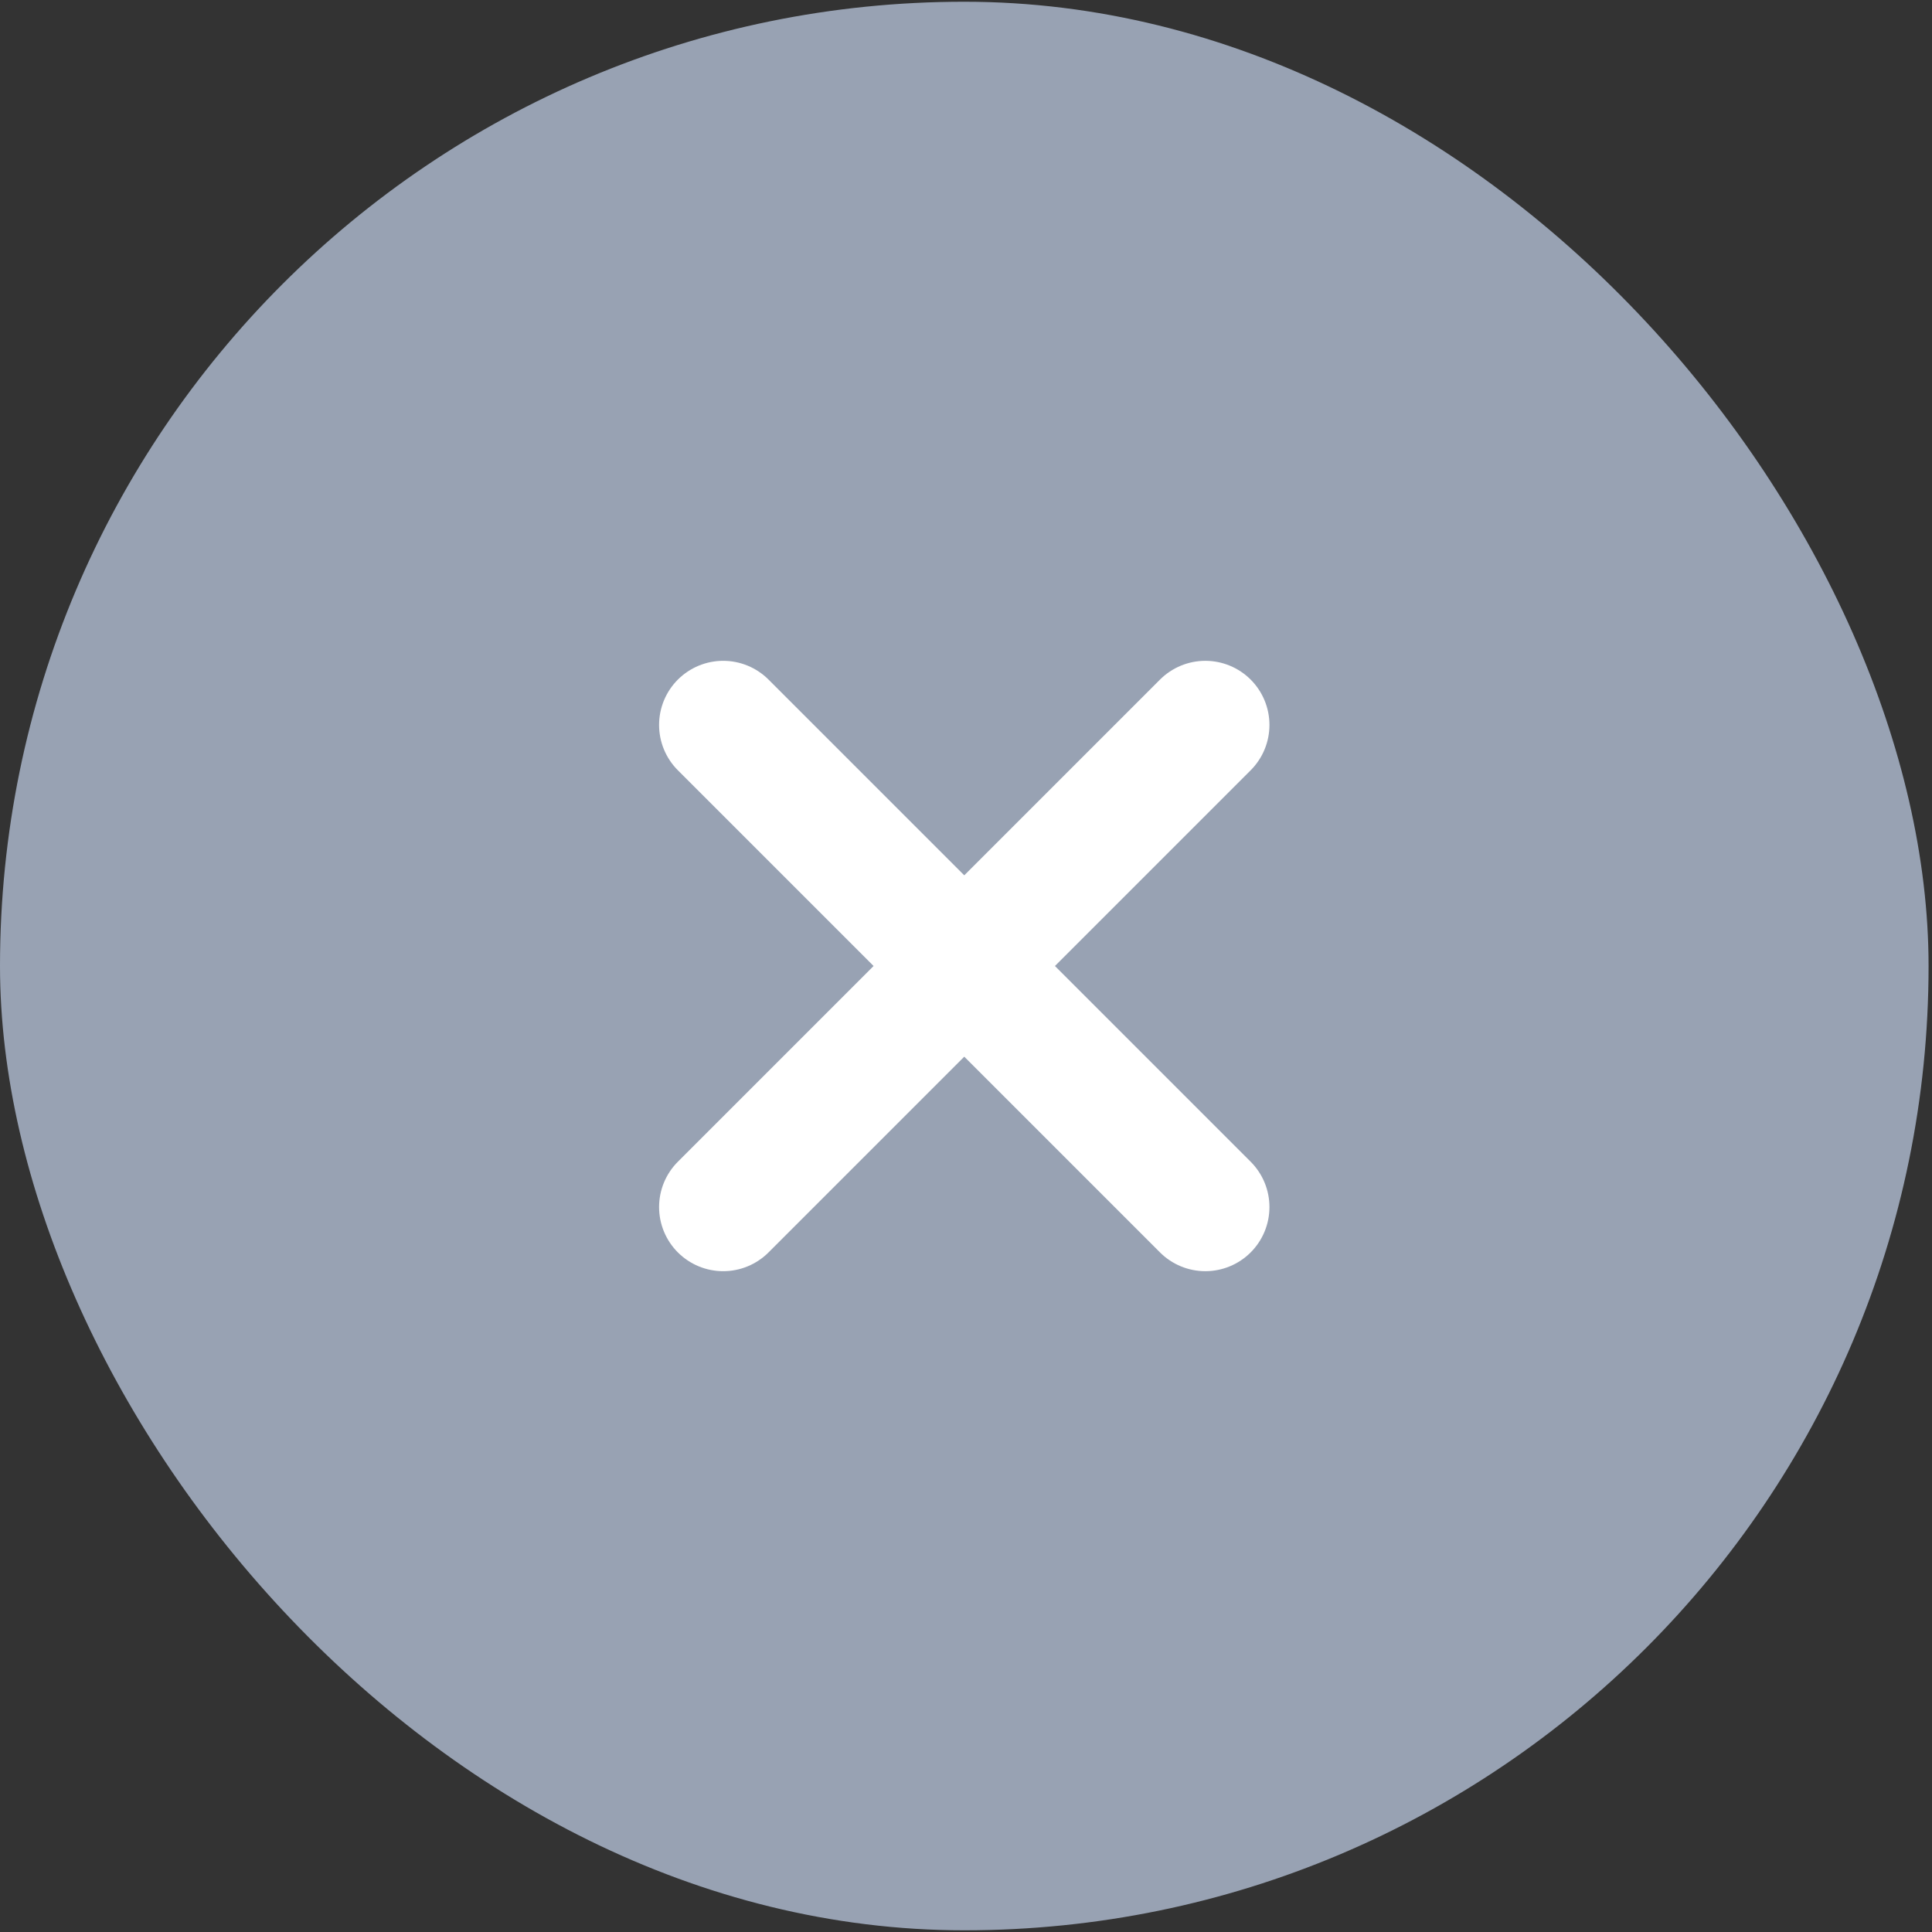 <svg width="40" height="40" viewBox="0 0 40 40" fill="none" xmlns="http://www.w3.org/2000/svg">
<rect x="0" y="0" width="40" height="40" fill="#333333" stroke="none"/>
<rect y="0.036" width="39.929" height="39.929" rx="19.964" fill="#98A2B3"/>
<path d="M14.973 15.009L24.955 24.991" stroke="white" stroke-width="2.655" stroke-linecap="round"/>
<path d="M14.973 24.991L24.955 15.009" stroke="white" stroke-width="2.655" stroke-linecap="round"/>
</svg>

